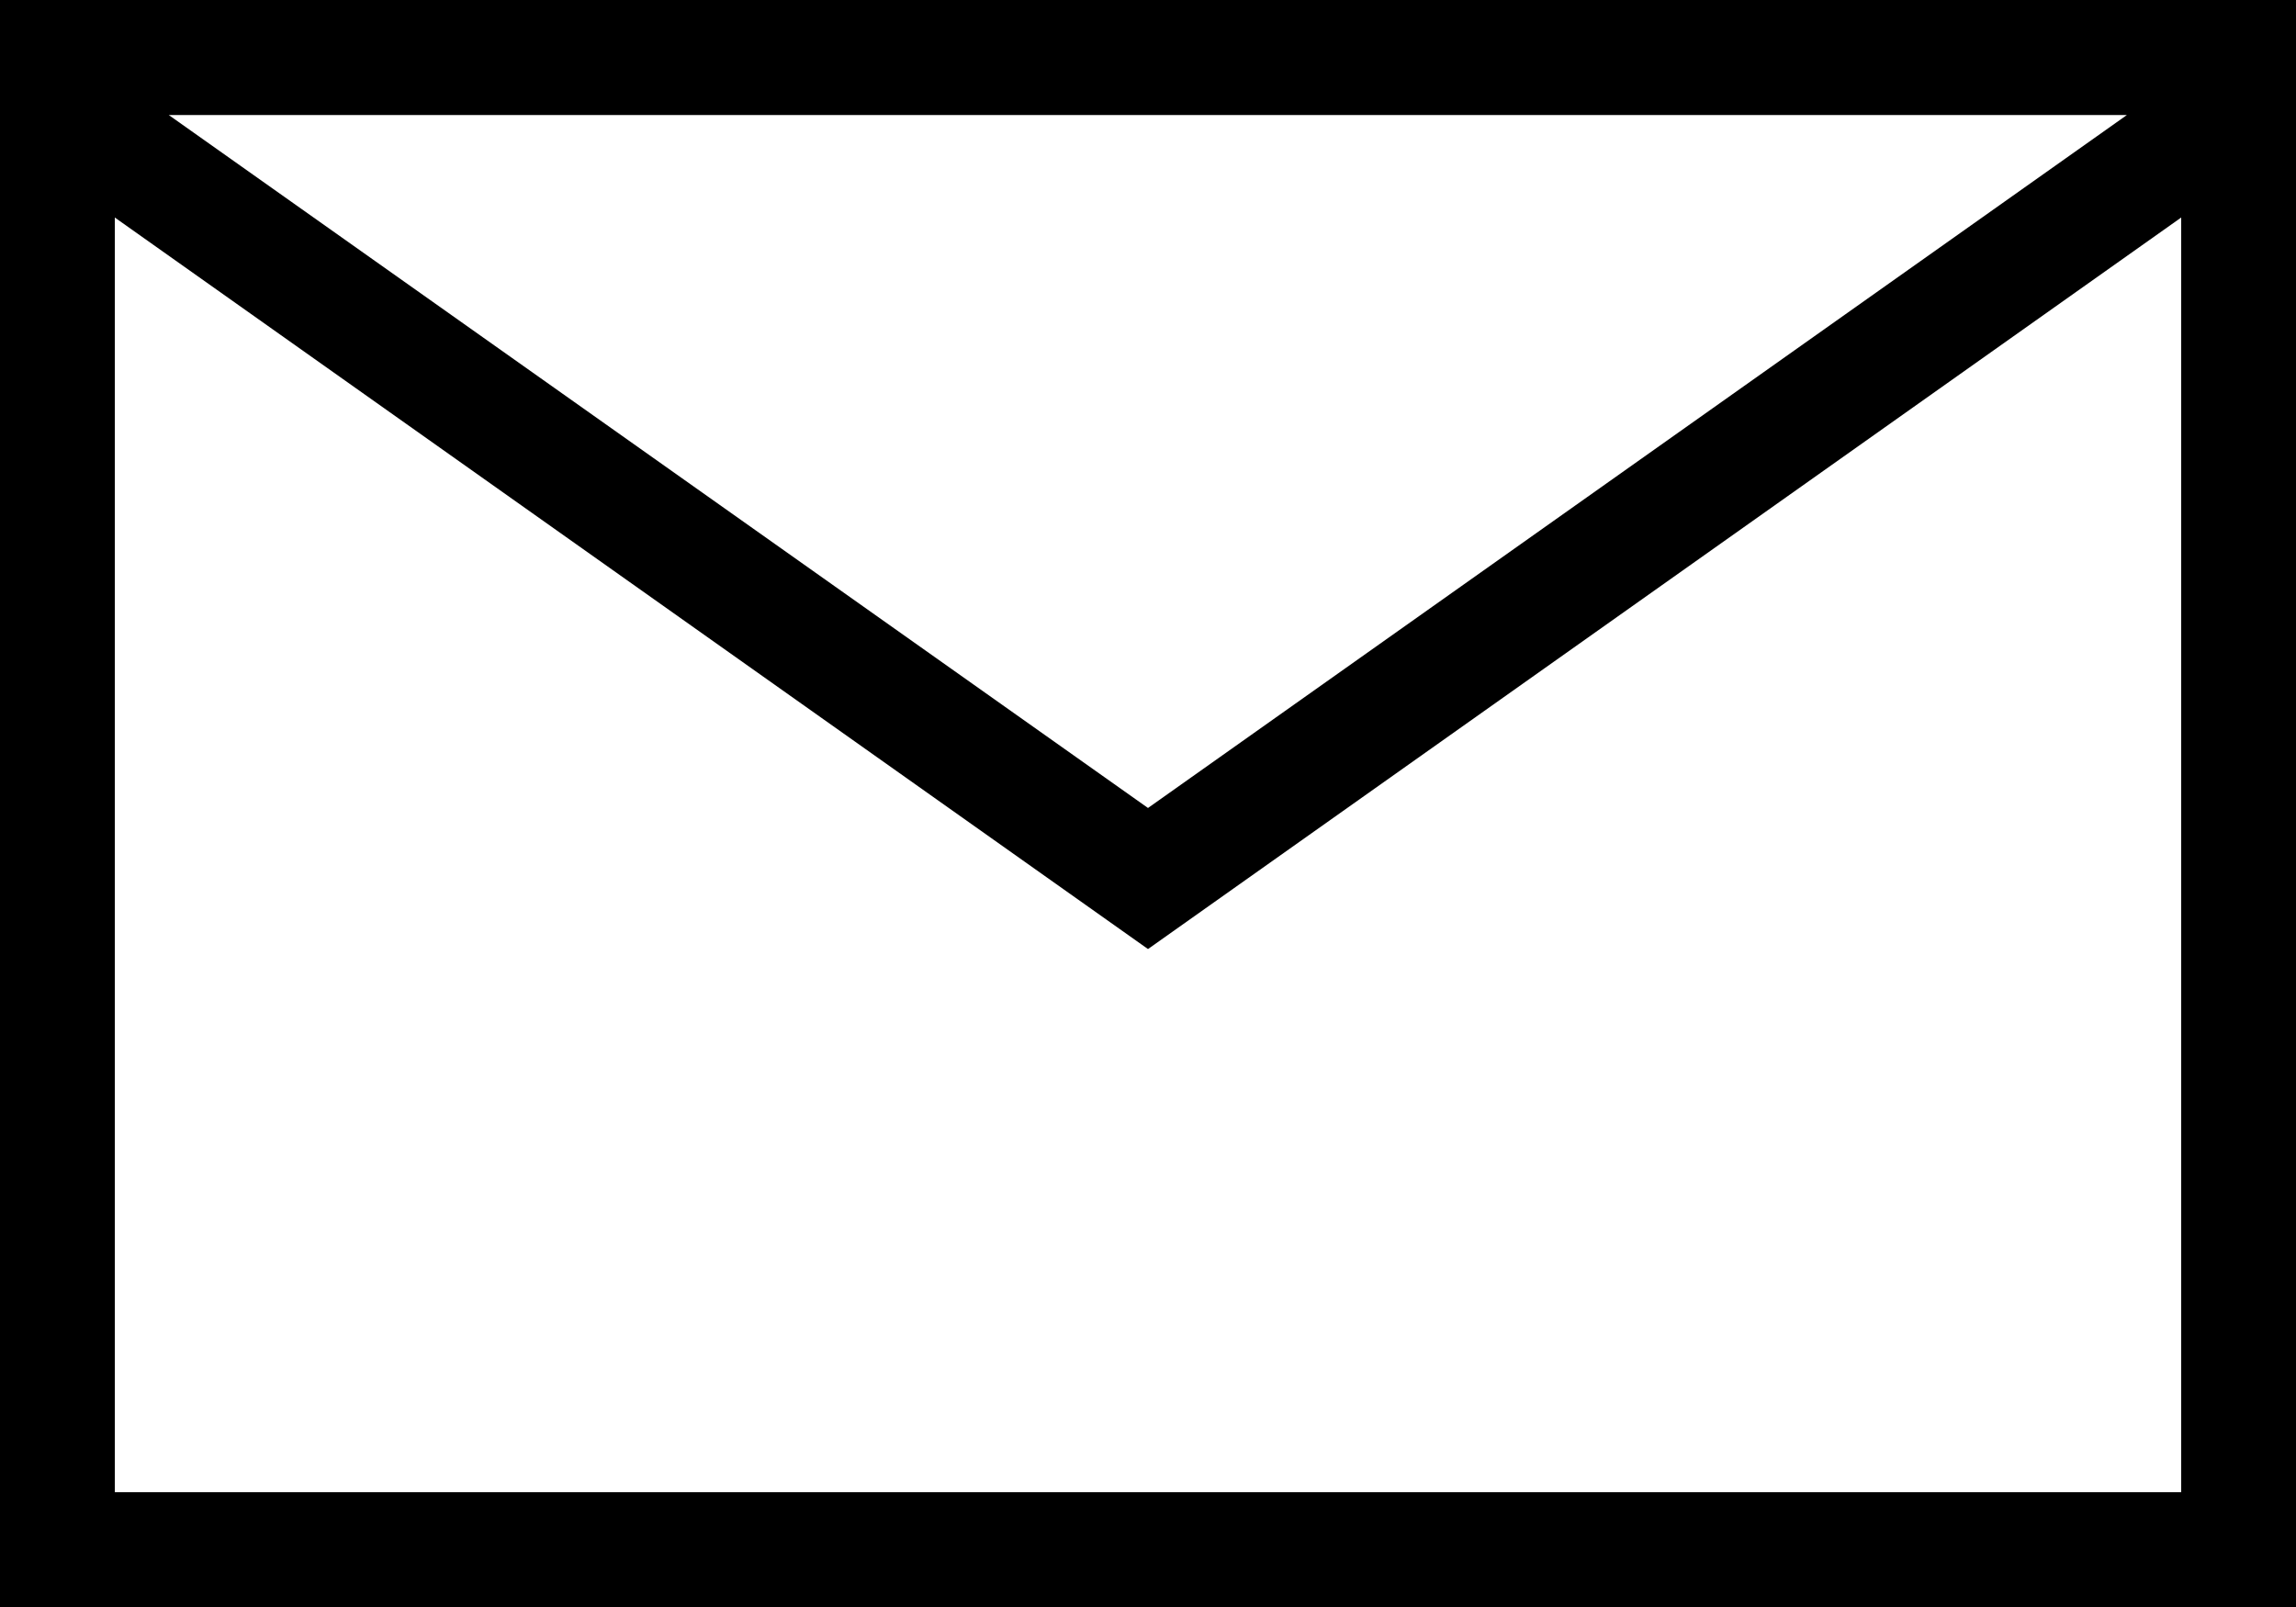 <svg xmlns="http://www.w3.org/2000/svg" width="20" height="14" viewBox="0 0 20 14">
  <g id="mail" data-name="mail" class="ico-mail" transform="translate(-639 -4975)">
    <path id="合体_6" data-name="合体 6" d="M16867,21004.516v-14h20v14Zm1-1h18v-11.105l-9,6.373-9-6.373Zm9-5.961,8.527-6.037h-17.057Z" transform="translate(-16228 -16015.516)"/>
  </g>
</svg>

